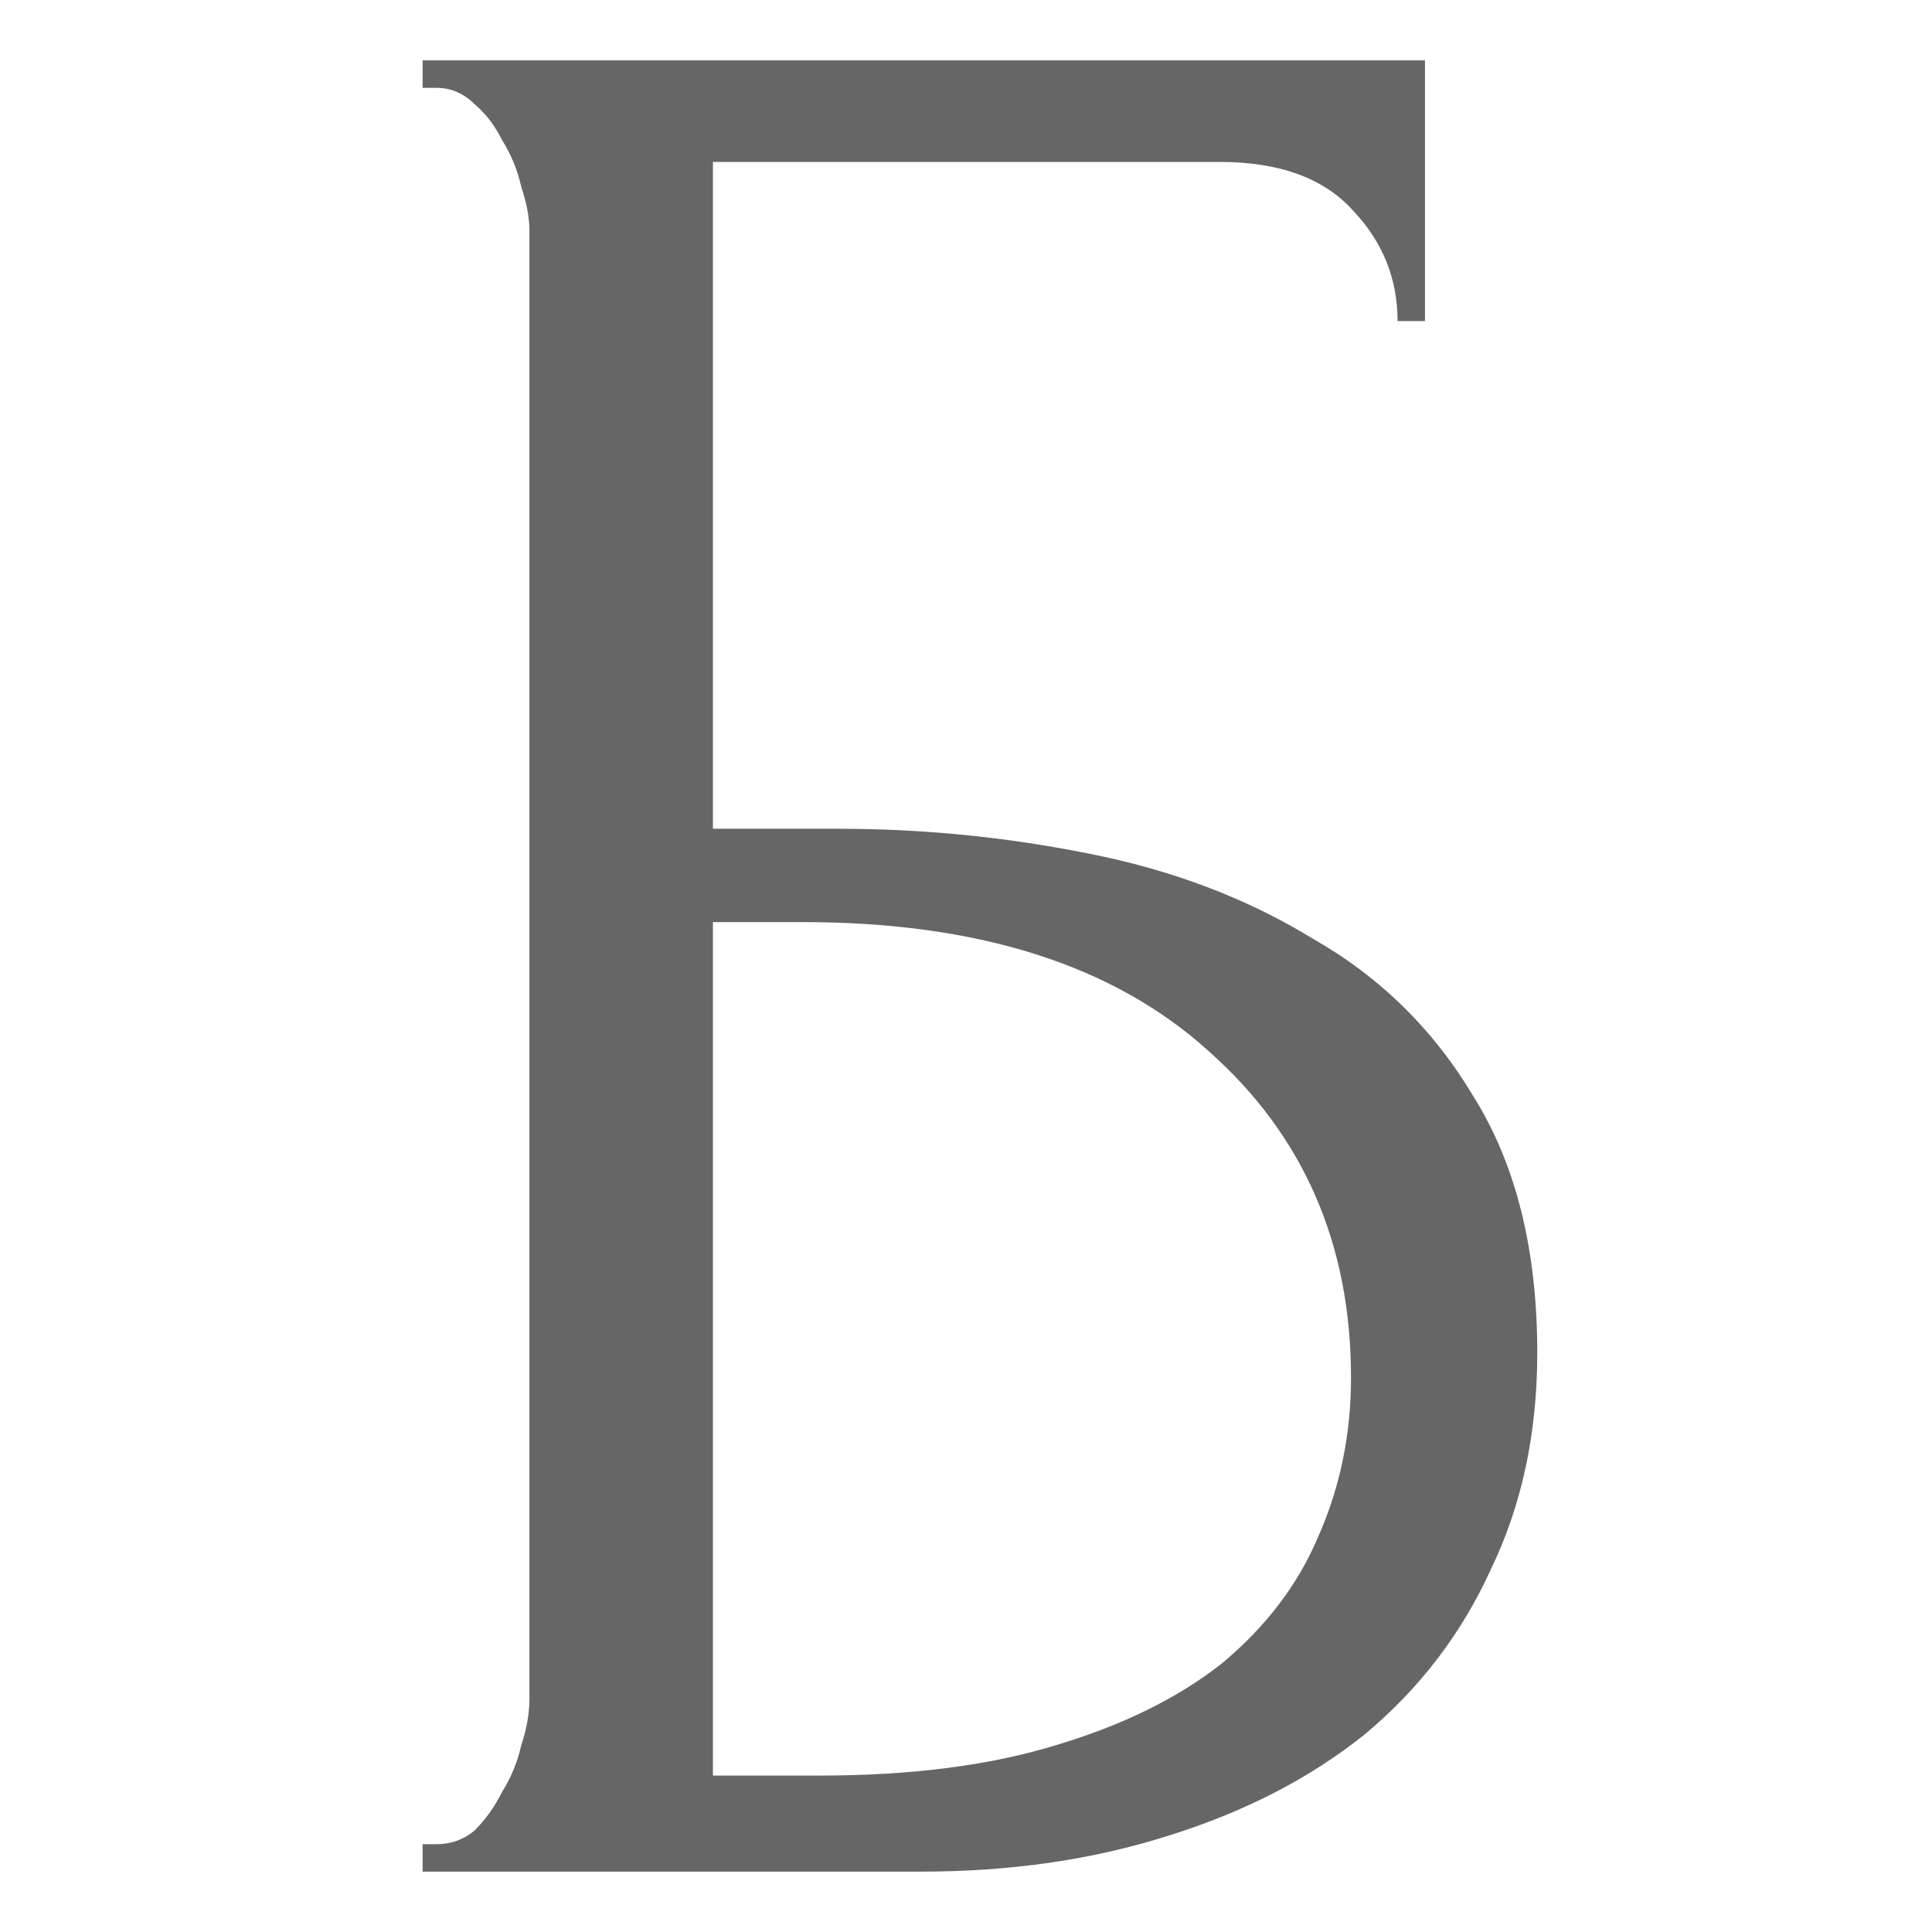 <?xml version="1.0" encoding="UTF-8"?> <svg xmlns="http://www.w3.org/2000/svg" width="32" height="32" viewBox="0 0 32 32" fill="none"><path d="M7 30.546H7.227C7.469 30.546 7.68 30.47 7.862 30.318C8.043 30.136 8.194 29.924 8.315 29.682C8.467 29.439 8.572 29.182 8.633 28.909C8.724 28.636 8.769 28.379 8.769 28.136V3.818C8.769 3.606 8.724 3.364 8.633 3.091C8.572 2.818 8.467 2.561 8.315 2.318C8.194 2.076 8.043 1.879 7.862 1.727C7.68 1.545 7.469 1.455 7.227 1.455H7V1H23.602V5.318H23.148C23.148 4.621 22.906 4.015 22.422 3.5C21.939 2.955 21.198 2.682 20.2 2.682H11.808V13.727H13.895C15.286 13.727 16.662 13.864 18.023 14.136C19.413 14.409 20.653 14.879 21.742 15.546C22.861 16.182 23.753 17.061 24.418 18.182C25.114 19.303 25.462 20.712 25.462 22.409C25.462 23.742 25.204 24.939 24.69 26C24.207 27.061 23.511 27.97 22.604 28.727C21.697 29.454 20.608 30.015 19.338 30.409C18.098 30.803 16.737 31 15.255 31H7V30.546ZM13.577 29.409C15.089 29.409 16.39 29.242 17.478 28.909C18.597 28.576 19.519 28.121 20.245 27.546C20.971 26.939 21.5 26.242 21.833 25.454C22.196 24.636 22.377 23.758 22.377 22.818C22.377 20.606 21.591 18.803 20.018 17.409C18.446 15.985 16.208 15.273 13.305 15.273H11.808V29.409H13.577Z" fill="#666666"></path></svg> 
